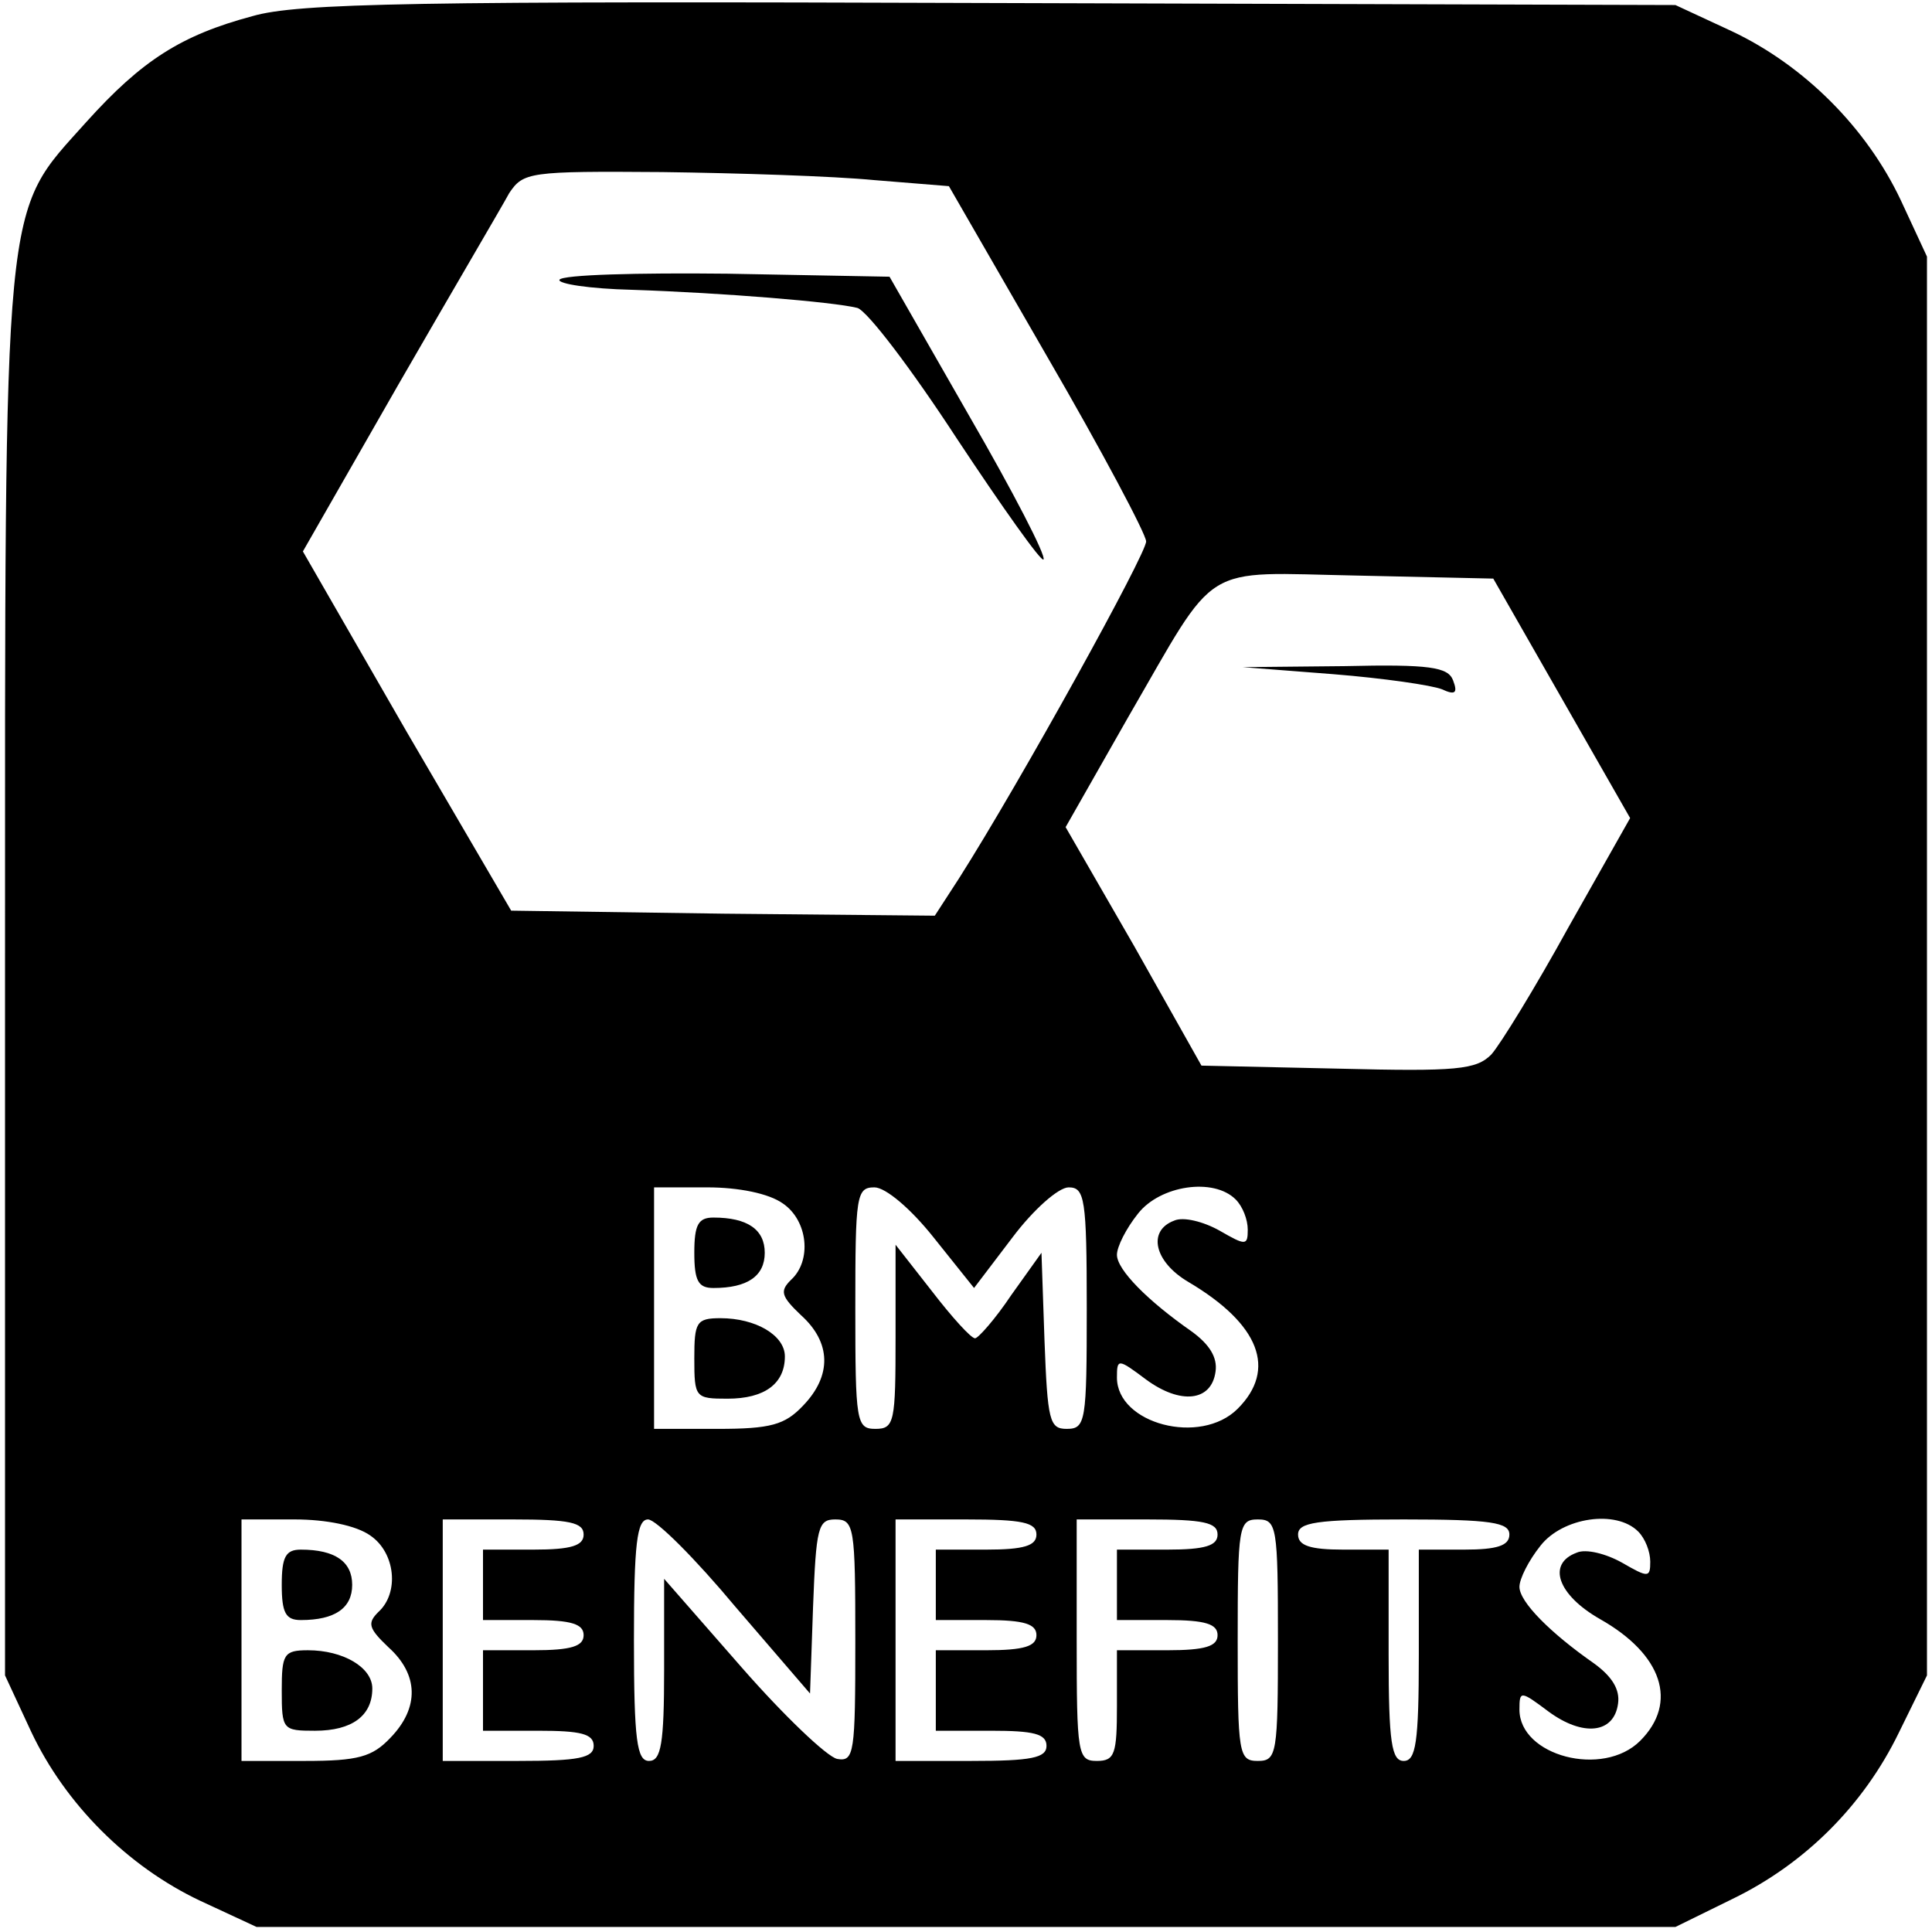 <?xml version="1.0" standalone="no"?>
<!DOCTYPE svg PUBLIC "-//W3C//DTD SVG 20010904//EN"
 "http://www.w3.org/TR/2001/REC-SVG-20010904/DTD/svg10.dtd">
<svg version="1.0" xmlns="http://www.w3.org/2000/svg"
 width="192pt" height="192pt" viewBox="0 0 192 192"
 preserveAspectRatio="xMidYMid meet">
<g transform="translate(0,192) scale(0.1,-0.1)"
fill="#000000" stroke="none">
<path d="M251 1904 c-71 -19 -110 -44 -165 -105 -84 -94 -81 -60 -81 -849 l0
-695 26 -56 c34 -72 96 -134 168 -168 l56 -26 705 0 705 0 57 28 c72 35 130
93 165 165 l28 57 0 705 0 705 -26 56 c-34 72 -96 134 -168 168 l-56 26 -680
2 c-572 2 -689 0 -734 -13z m618 -163 l74 -6 98 -170 c54 -93 98 -176 98 -183
1 -11 -125 -239 -186 -335 l-24 -37 -210 2 -211 3 -104 178 -103 179 95 166
c53 92 103 177 110 190 14 21 20 22 152 21 75 -1 170 -4 211 -8z m683 -515
l68 -119 -61 -108 c-33 -60 -68 -117 -77 -127 -15 -15 -34 -17 -152 -14 l-136
3 -67 119 -68 118 62 109 c91 157 70 144 228 141 l135 -3 68 -119z m-774 -502
c25 -17 29 -57 8 -76 -11 -11 -10 -16 10 -35 30 -27 31 -60 2 -90 -18 -19 -32
-23 -85 -23 l-63 0 0 120 0 120 53 0 c31 0 61 -6 75 -16z m150 -34 l40 -50 38
50 c21 28 46 50 56 50 16 0 18 -11 18 -120 0 -113 -1 -120 -20 -120 -17 0 -19
8 -22 88 l-3 87 -30 -42 c-16 -24 -33 -43 -36 -43 -4 0 -23 21 -43 47 l-36 46
0 -91 c0 -85 -1 -92 -20 -92 -19 0 -20 7 -20 120 0 112 1 120 19 120 11 0 36
-21 59 -50z m300 38 c7 -7 12 -20 12 -30 0 -16 -2 -16 -28 -1 -16 9 -36 14
-45 10 -27 -10 -20 -41 14 -61 71 -42 88 -87 49 -126 -37 -37 -120 -15 -120
31 0 19 1 19 29 -2 34 -25 65 -22 69 8 2 14 -6 27 -24 40 -43 30 -74 61 -74
76 0 8 9 26 21 41 22 28 75 36 97 14z m-860 -334 c25 -17 29 -57 8 -76 -11
-11 -10 -16 10 -35 30 -27 31 -60 2 -90 -18 -19 -32 -23 -85 -23 l-63 0 0 120
0 120 53 0 c31 0 61 -6 75 -16z m212 1 c0 -11 -12 -15 -50 -15 l-50 0 0 -35 0
-35 50 0 c38 0 50 -4 50 -15 0 -11 -12 -15 -50 -15 l-50 0 0 -40 0 -40 55 0
c42 0 55 -3 55 -15 0 -12 -15 -15 -75 -15 l-75 0 0 120 0 120 70 0 c56 0 70
-3 70 -15z m151 -72 l74 -86 3 86 c3 79 5 87 22 87 19 0 20 -7 20 -121 0 -111
-1 -120 -18 -117 -10 2 -53 43 -95 91 l-77 88 0 -90 c0 -74 -3 -91 -15 -91
-12 0 -15 20 -15 120 0 96 3 120 14 120 8 0 47 -39 87 -87z m299 72 c0 -11
-12 -15 -50 -15 l-50 0 0 -35 0 -35 50 0 c38 0 50 -4 50 -15 0 -11 -12 -15
-50 -15 l-50 0 0 -40 0 -40 55 0 c42 0 55 -3 55 -15 0 -12 -15 -15 -75 -15
l-75 0 0 120 0 120 70 0 c56 0 70 -3 70 -15z m180 0 c0 -11 -12 -15 -50 -15
l-50 0 0 -35 0 -35 50 0 c38 0 50 -4 50 -15 0 -11 -12 -15 -50 -15 l-50 0 0
-55 c0 -48 -2 -55 -20 -55 -19 0 -20 7 -20 120 l0 120 70 0 c56 0 70 -3 70
-15z m60 -105 c0 -113 -1 -120 -20 -120 -19 0 -20 7 -20 120 0 113 1 120 20
120 19 0 20 -7 20 -120z m230 105 c0 -11 -12 -15 -45 -15 l-45 0 0 -105 c0
-87 -3 -105 -15 -105 -12 0 -15 18 -15 105 l0 105 -45 0 c-33 0 -45 4 -45 15
0 12 18 15 105 15 87 0 105 -3 105 -15z m128 3 c7 -7 12 -20 12 -30 0 -16 -2
-16 -28 -1 -16 9 -36 14 -45 10 -30 -11 -19 -42 23 -66 62 -35 78 -83 40 -121
-37 -37 -120 -15 -120 31 0 19 1 19 29 -2 34 -25 65 -22 69 8 2 14 -6 27 -24
40 -43 30 -74 61 -74 76 0 8 9 26 21 41 22 28 75 36 97 14z"/>
<path d="M556 1642 c-2 -4 30 -9 72 -10 90 -3 200 -12 224 -18 10 -3 54 -61
99 -130 45 -68 84 -123 86 -120 3 3 -30 67 -74 143 l-79 138 -161 3 c-89 1
-164 -1 -167 -6z"/>
<path d="M1325 1250 c50 -4 98 -11 108 -15 13 -6 16 -4 11 9 -5 13 -23 16
-108 14 l-101 -1 90 -7z"/>
<path d="M690 675 c0 -28 4 -35 19 -35 34 0 51 12 51 35 0 23 -17 35 -51 35
-15 0 -19 -7 -19 -35z"/>
<path d="M690 570 c0 -39 1 -40 33 -40 37 0 57 15 57 42 0 21 -29 38 -64 38
-24 0 -26 -4 -26 -40z"/>
<path d="M280 345 c0 -28 4 -35 19 -35 34 0 51 12 51 35 0 23 -17 35 -51 35
-15 0 -19 -7 -19 -35z"/>
<path d="M280 240 c0 -39 1 -40 33 -40 37 0 57 15 57 42 0 21 -29 38 -64 38
-24 0 -26 -4 -26 -40z"/>
</g>
</svg>
